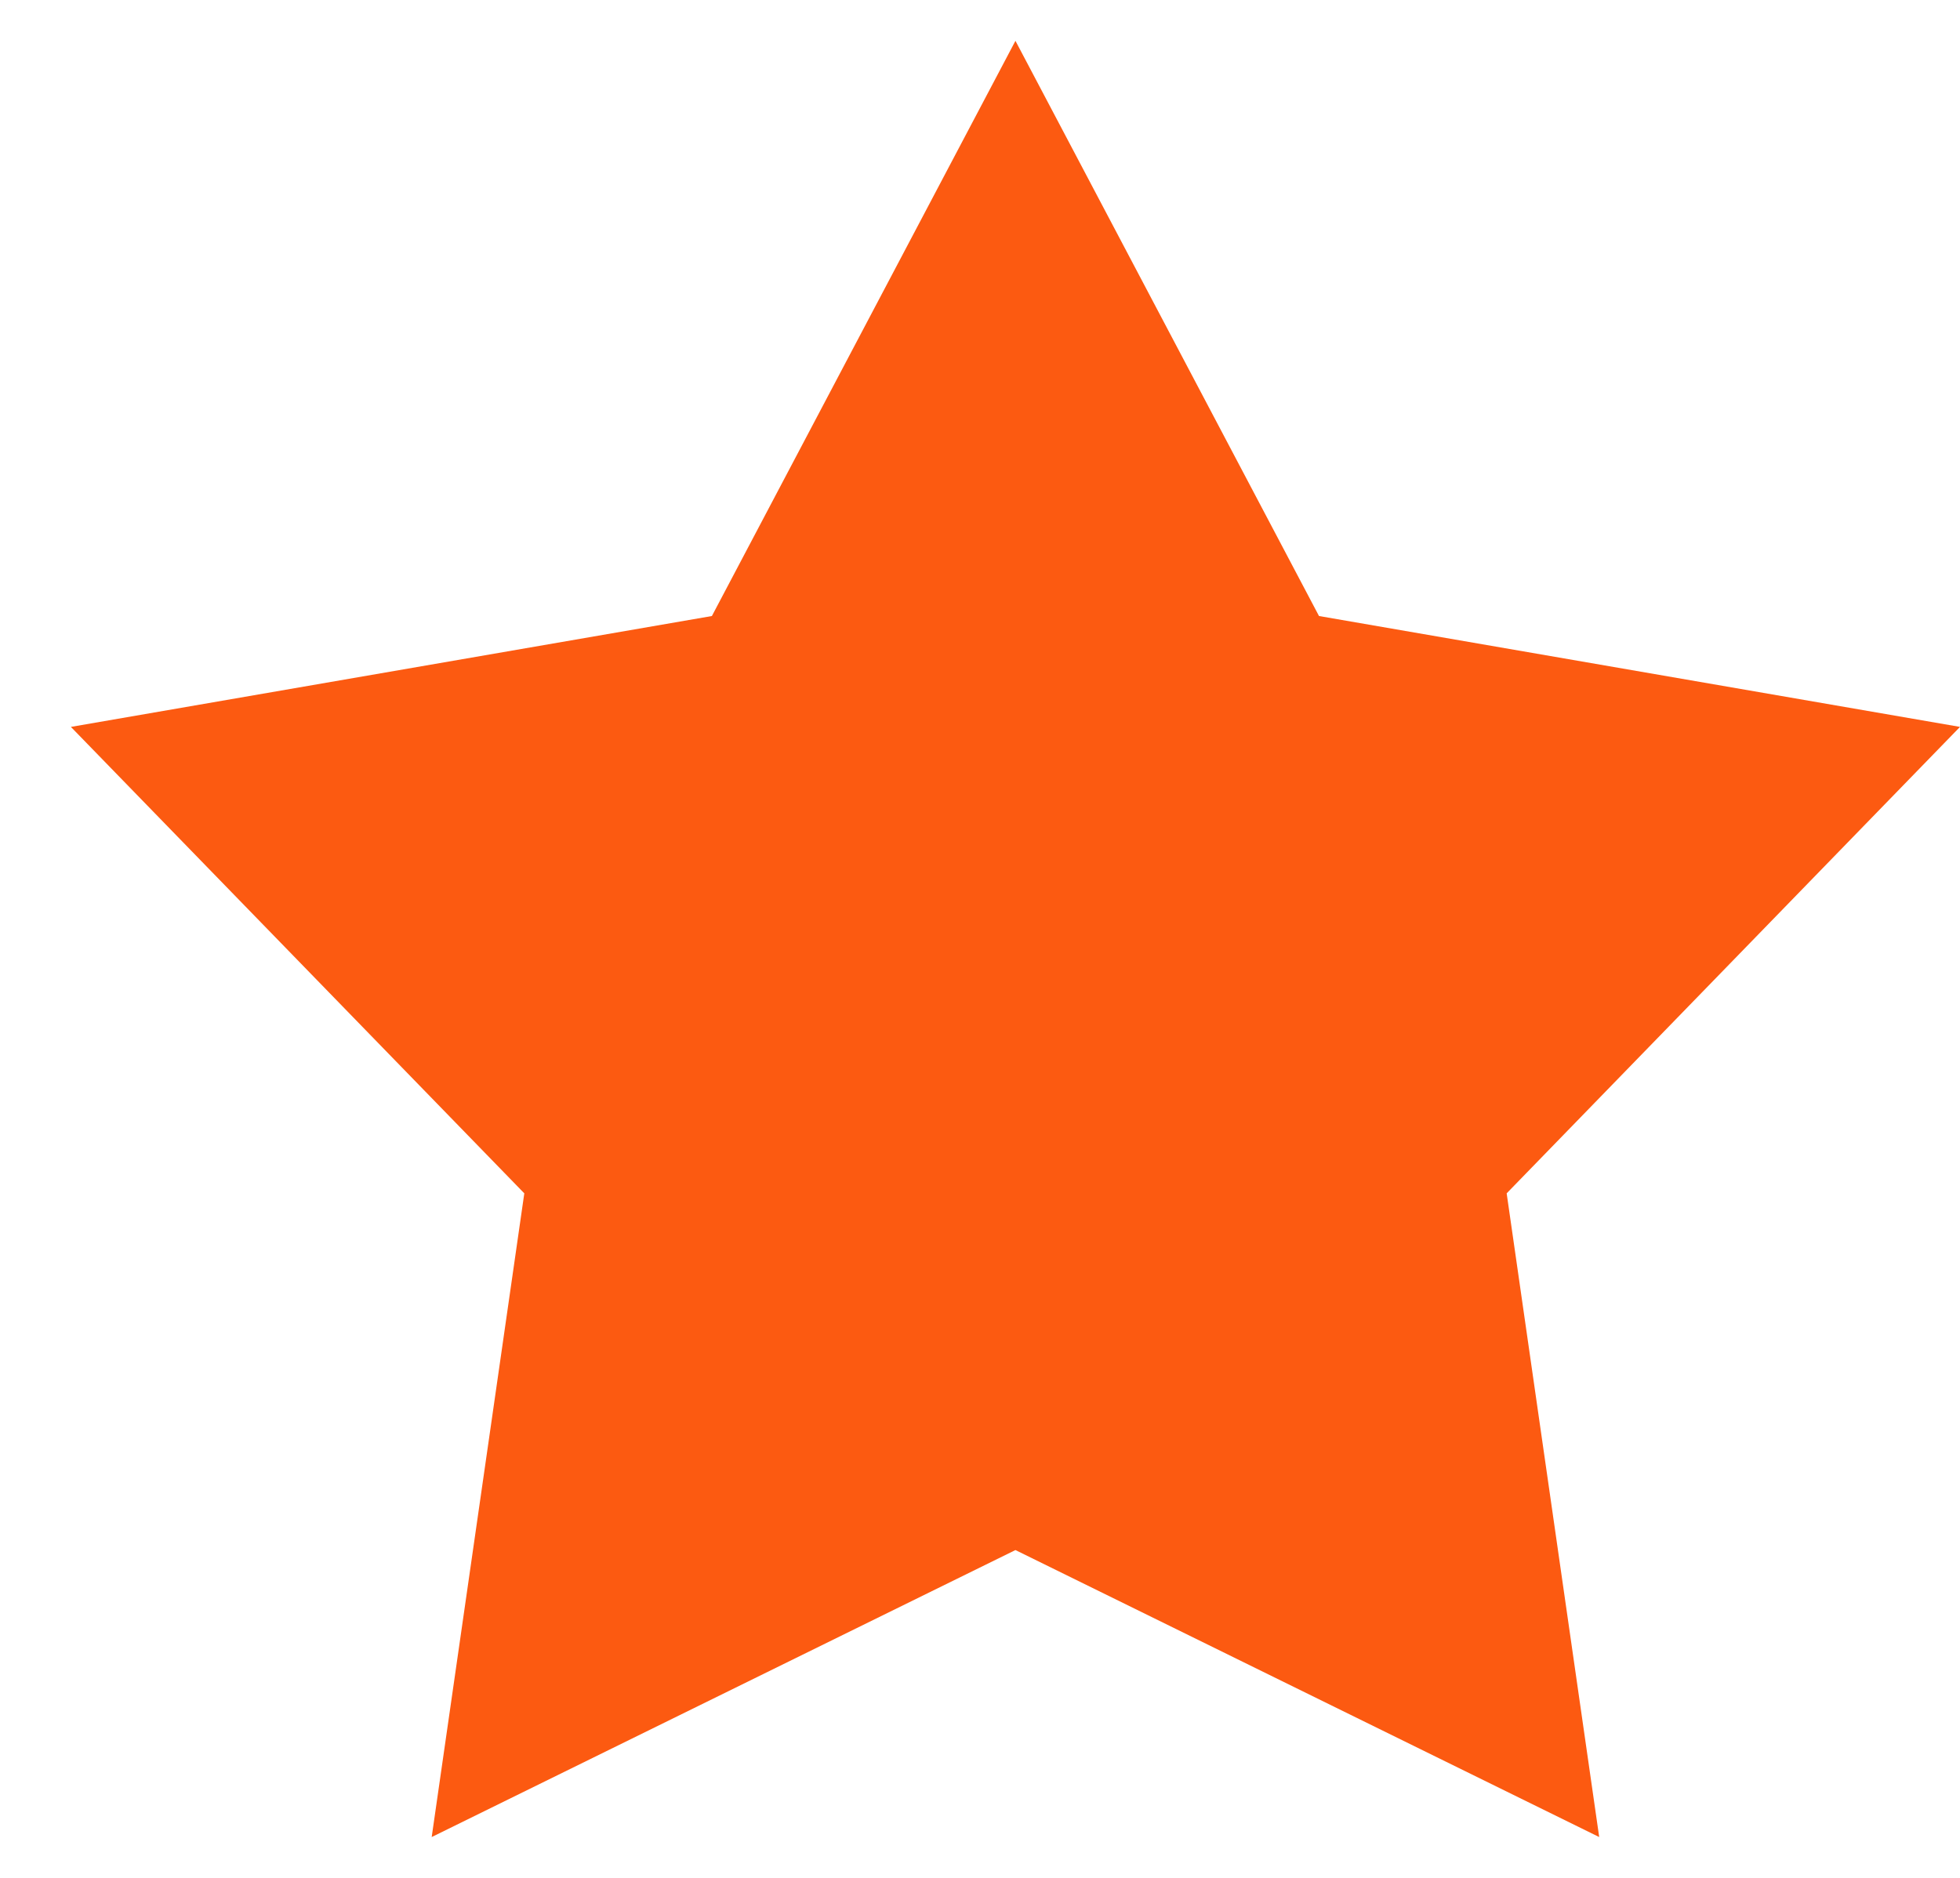 <svg width="24" height="23" viewBox="0 0 24 23" fill="none" xmlns="http://www.w3.org/2000/svg">
<path d="M12.434 0.5L16.151 7.545L24 8.903L18.449 14.616L19.582 22.5L12.434 18.985L5.286 22.5L6.42 14.616L0.868 8.903L8.717 7.545L12.434 0.5Z" fill="#FC5A11"/>
</svg>
